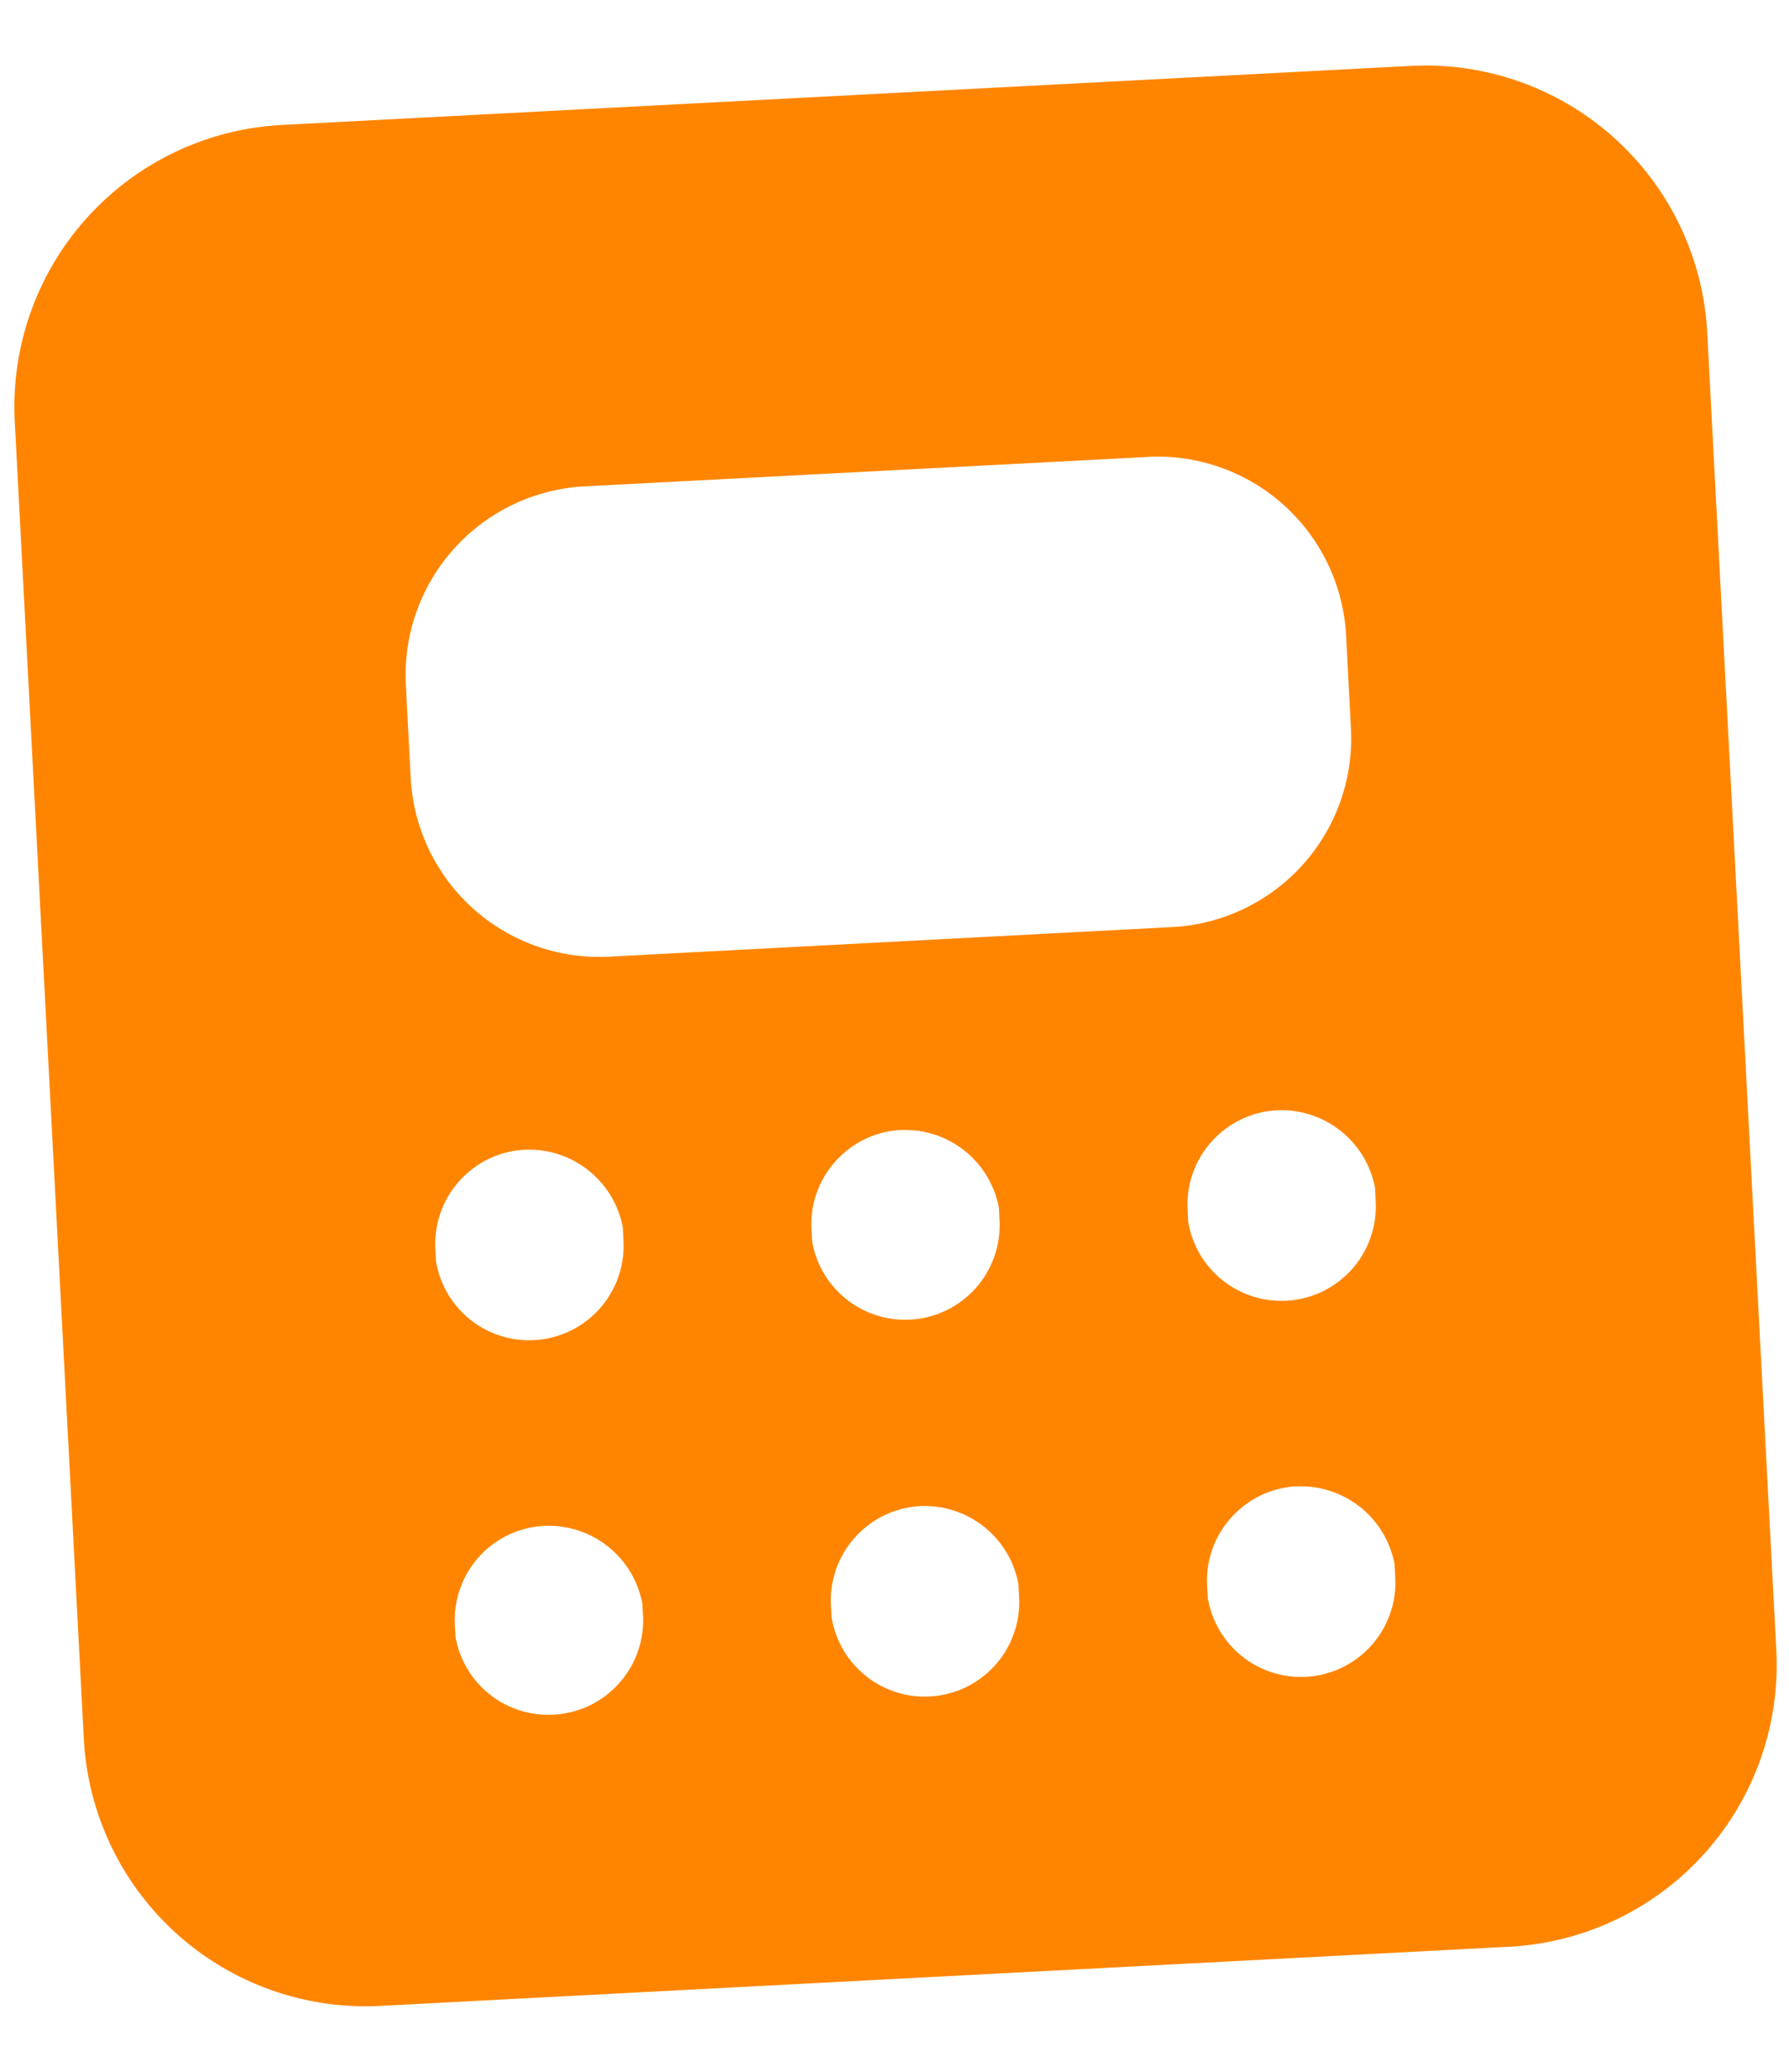 <svg xmlns="http://www.w3.org/2000/svg" width="19" height="22" fill="none"><path d="M14.98.7a2.996 2.996 0 013.152 2.839l.733 13.98a2.996 2.996 0 01-2.839 3.153L4.043 21.3A2.996 2.996 0 01.89 18.462L.157 4.48a2.996 2.996 0 012.839-3.153L14.979.7zM5.777 16.203a1 1 0 00-.946 1.05l.007.13a1 1 0 001.164.81c.496-.085.853-.535.827-1.034l-.007-.13a1.013 1.013 0 00-1.045-.826zm3.995-.21c-.55.03-.975.502-.947 1.051l.007.13a1.003 1.003 0 001.991-.224l-.007-.13a1.013 1.013 0 00-1.044-.827zm3.994-.21c-.549.03-.975.503-.946 1.052l.007.13a1.003 1.003 0 001.991-.224l-.007-.13a1.013 1.013 0 00-1.045-.827zM5.57 12.209c-.55.029-.975.502-.946 1.051l.006.13a1.003 1.003 0 001.991-.224l-.006-.13a1.013 1.013 0 00-1.045-.827zm3.994-.21c-.549.03-.975.503-.946 1.052l.007.13a1.003 1.003 0 001.99-.225l-.006-.13A1.013 1.013 0 009.563 12zm3.995-.209c-.55.03-.975.502-.946 1.051l.006.13a1.003 1.003 0 001.991-.225l-.006-.13a1.013 1.013 0 00-1.045-.826zm-1.365-6.938L6.2 5.165a2.006 2.006 0 00-1.89 2.102l.052.999a2.006 2.006 0 002.102 1.893l5.992-.315a2.006 2.006 0 001.892-2.101l-.052-1a2.006 2.006 0 00-2.102-1.892z" fill="#FF8500"/></svg>